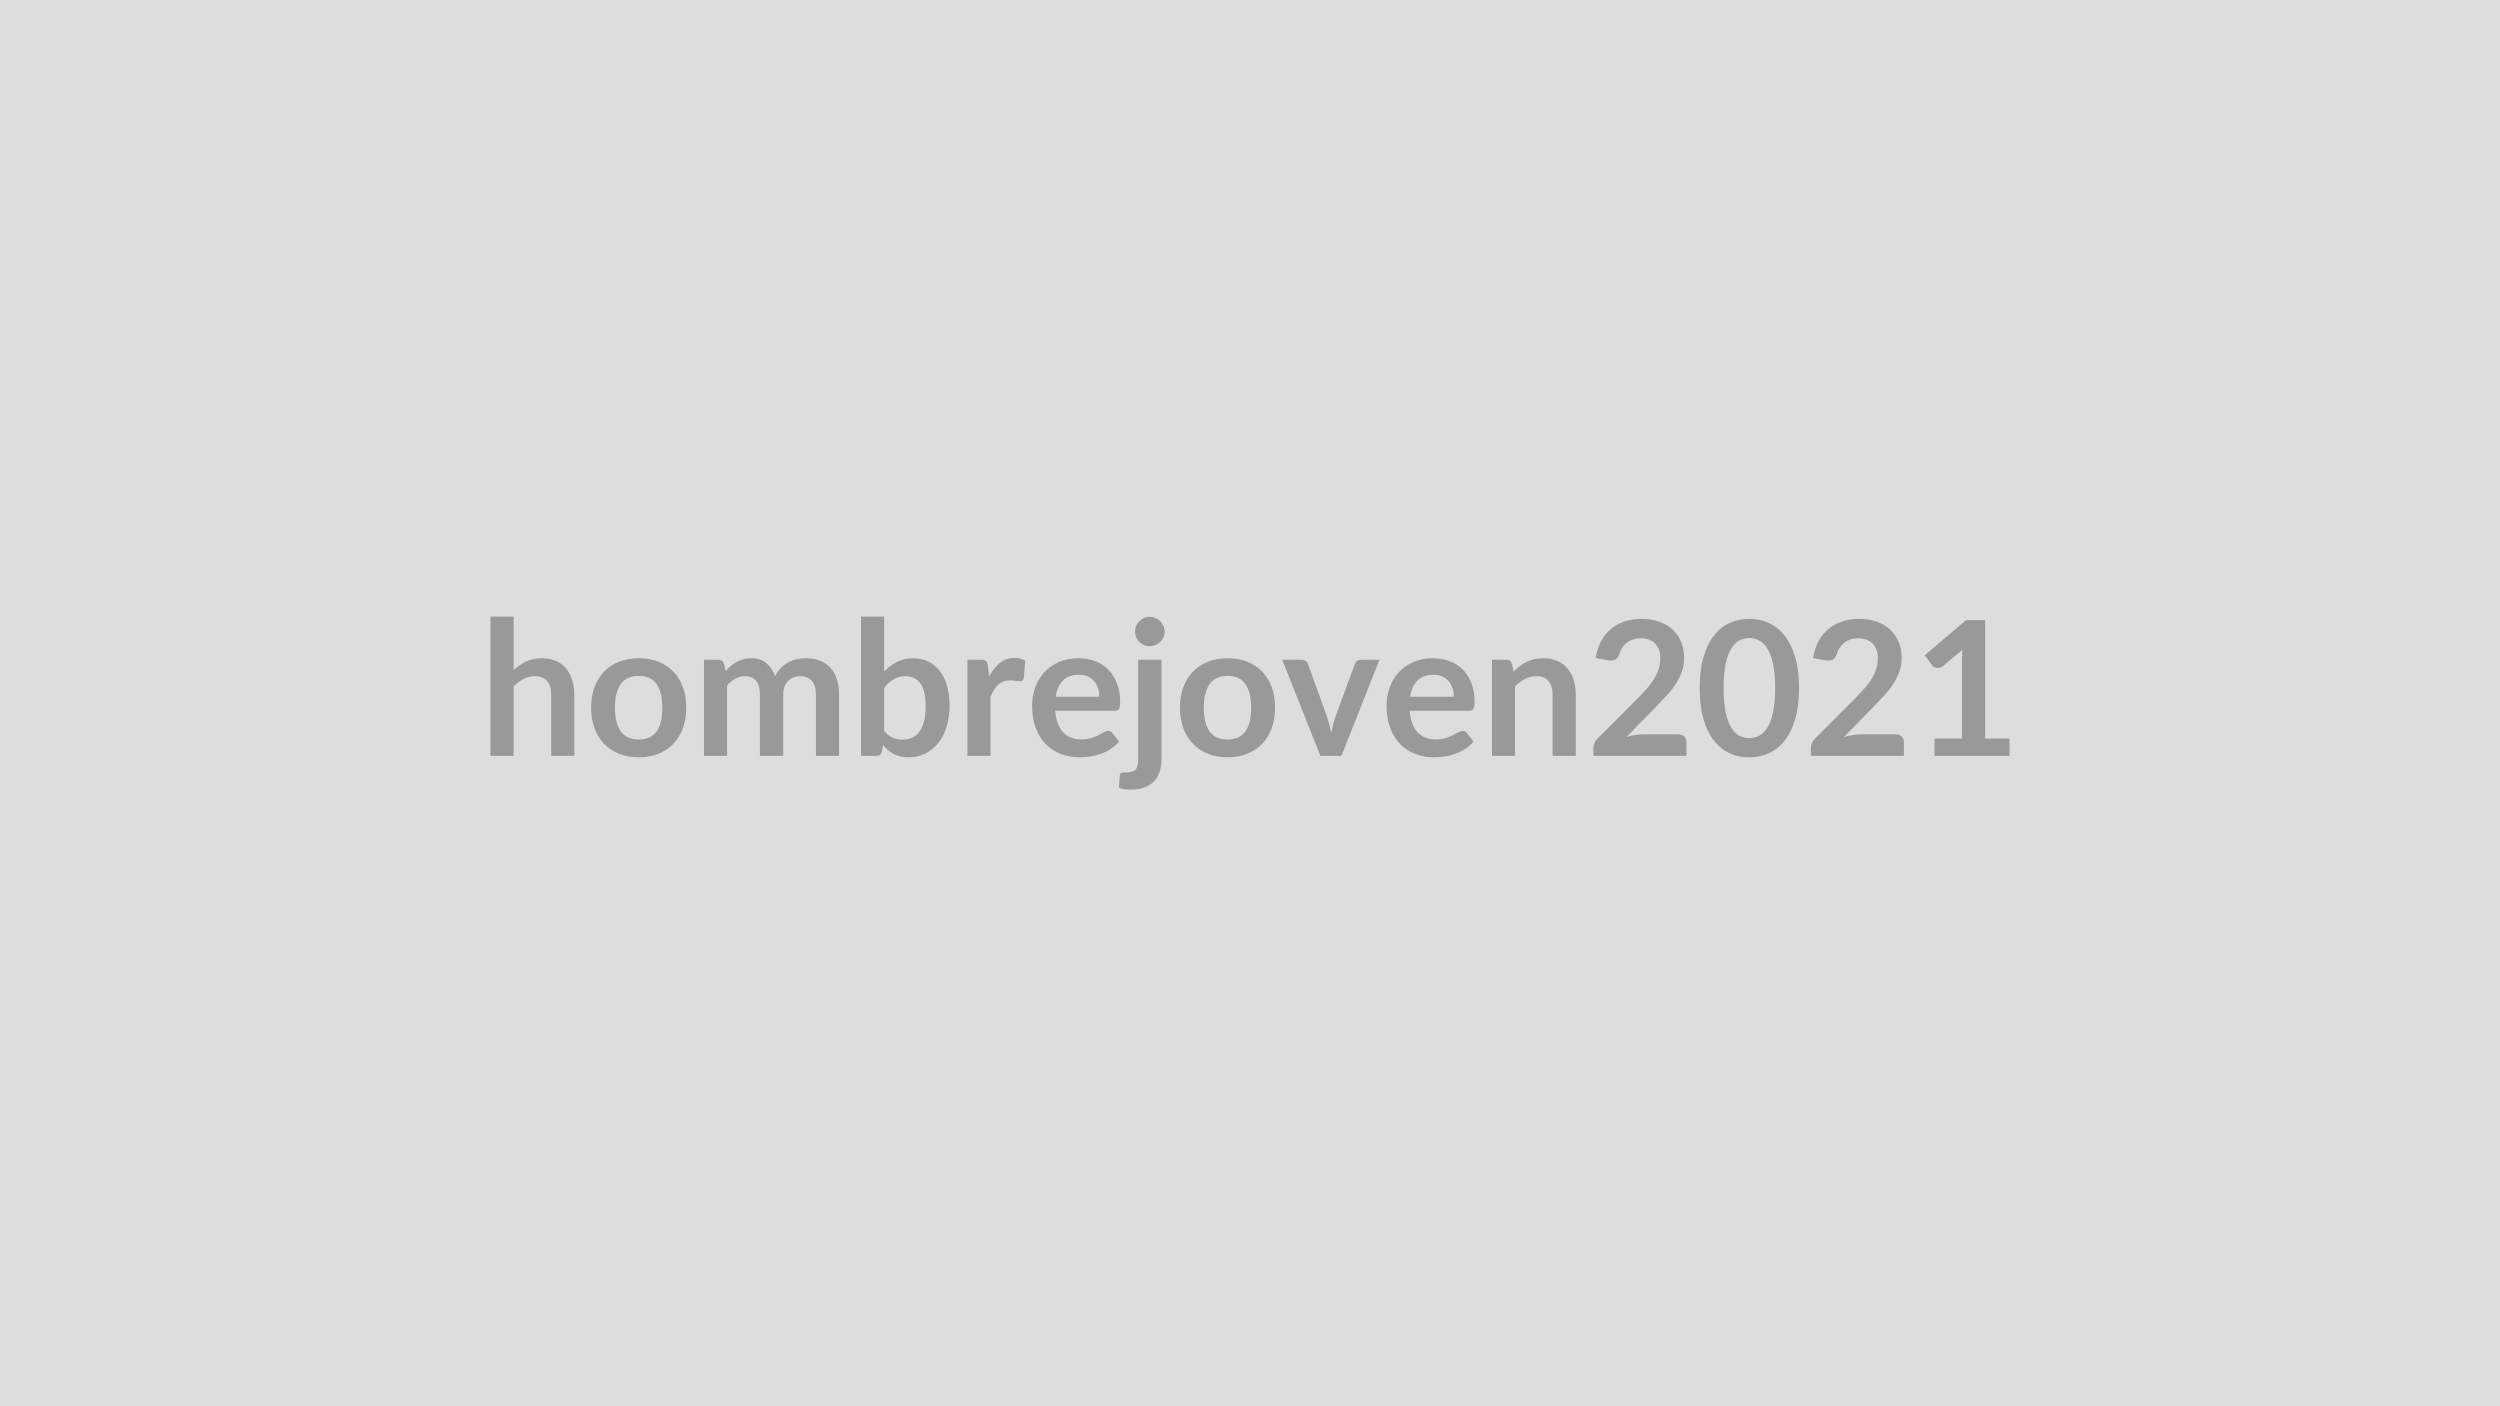 <svg xmlns="http://www.w3.org/2000/svg" width="320" height="180" viewBox="0 0 320 180"><rect width="100%" height="100%" fill="#DDDDDD"/><path fill="#999999" d="M65.75 78.925v6.84q.72-.67 1.58-1.09.87-.42 2.03-.42 1.01 0 1.79.34t1.3.96.79 1.47q.27.86.27 1.89v7.84h-2.96v-7.84q0-1.12-.52-1.74-.51-.62-1.57-.62-.77 0-1.44.35t-1.27.95v8.9h-2.97v-17.83zm16.02 5.33q1.37 0 2.49.44t1.92 1.26 1.23 1.99q.43 1.18.43 2.63 0 1.46-.43 2.64t-1.23 2q-.8.83-1.92 1.28-1.12.44-2.49.44-1.38 0-2.51-.44-1.13-.45-1.93-1.28-.79-.82-1.23-2t-.44-2.64q0-1.45.44-2.63.44-1.17 1.23-1.99.8-.82 1.93-1.26t2.51-.44m0 10.4q1.53 0 2.27-1.03t.74-3.03q0-1.99-.74-3.03-.74-1.05-2.27-1.05-1.56 0-2.31 1.05t-.75 3.03.75 3.02 2.31 1.04m11.3 2.1h-2.96v-12.31h1.81q.58 0 .76.54l.19.91q.32-.36.68-.66.35-.3.75-.52.4-.21.87-.34.46-.12 1.01-.12 1.16 0 1.91.63t1.13 1.67q.28-.61.72-1.05.43-.44.94-.71.52-.28 1.1-.41t1.17-.13q1.02 0 1.81.31.8.31 1.34.91t.82 1.46q.28.87.28 1.98v7.84h-2.96v-7.84q0-1.17-.52-1.77-.52-.59-1.51-.59-.46 0-.85.16-.39.15-.68.45-.3.29-.46.73-.17.45-.17 1.02v7.84h-2.98v-7.84q0-1.23-.5-1.8-.49-.56-1.45-.56-.65 0-1.21.32t-1.04.87zm20.1-8.71v5.52q.51.61 1.1.86t1.25.25q.69 0 1.23-.24.55-.25.93-.77.39-.52.59-1.33.21-.81.21-1.94 0-2.03-.68-2.93-.67-.91-1.93-.91-.85 0-1.49.39-.63.39-1.21 1.1m0-9.12v7.03q.75-.78 1.65-1.24.91-.46 2.07-.46 1.07 0 1.93.42t1.46 1.2q.61.79.93 1.9.33 1.12.33 2.51 0 1.5-.38 2.73-.37 1.22-1.06 2.09t-1.66 1.35-2.16.48q-.58 0-1.04-.11-.47-.12-.87-.32-.39-.21-.72-.5t-.63-.65l-.14.82q-.07.32-.24.45-.18.13-.48.13h-1.95v-17.83zm13.27 6.26.18 1.39q.58-1.1 1.37-1.73t1.87-.63q.86 0 1.37.37l-.19 2.22q-.06.22-.17.31-.12.09-.31.09-.18 0-.53-.06-.36-.06-.69-.06-.5 0-.88.14-.38.15-.69.42t-.54.65-.44.88v7.58h-2.96v-12.31h1.74q.45 0 .63.16t.24.58m8.68 4h5.59q0-.58-.16-1.09t-.49-.89q-.32-.39-.82-.61t-1.16-.22q-1.28 0-2.02.73t-.94 2.08m7.56 1.79h-7.62q.07.94.34 1.63.26.69.69 1.14t1.03.68q.59.22 1.31.22t1.24-.17q.53-.17.92-.37.39-.21.68-.37.29-.17.57-.17.37 0 .55.27l.85 1.08q-.49.58-1.1.97t-1.28.62q-.66.24-1.35.33-.69.1-1.34.1-1.29 0-2.39-.43-1.1-.42-1.92-1.26-.82-.83-1.28-2.06-.47-1.23-.47-2.85 0-1.26.41-2.37.4-1.11 1.17-1.93.76-.82 1.86-1.3 1.09-.48 2.47-.48 1.17 0 2.15.37.99.37 1.69 1.08.71.72 1.11 1.76.41 1.03.41 2.37 0 .67-.15.9-.14.24-.55.24m3.01-6.53h2.98v12.73q0 .8-.21 1.51t-.67 1.24q-.47.54-1.22.84-.75.31-1.83.31-.42 0-.78-.05-.36-.06-.74-.18l.11-1.59q.03-.24.19-.31t.6-.07.75-.09.49-.28q.18-.2.25-.53.08-.32.08-.8zm3.39-3.59q0 .38-.16.72t-.41.59q-.26.25-.62.4-.35.15-.75.15-.38 0-.72-.15-.33-.15-.58-.4-.26-.25-.41-.59t-.15-.72q0-.4.15-.74.15-.35.41-.6.25-.26.58-.41.34-.15.72-.15.4 0 .75.15.36.15.62.41.25.25.41.6.16.34.16.74m8.06 3.4q1.37 0 2.49.44t1.92 1.26 1.23 1.99q.43 1.18.43 2.63 0 1.46-.43 2.64t-1.23 2q-.8.83-1.92 1.28-1.12.44-2.49.44-1.38 0-2.51-.44-1.13-.45-1.92-1.28-.8-.82-1.24-2t-.44-2.64q0-1.45.44-2.63.44-1.17 1.24-1.99.79-.82 1.92-1.26t2.51-.44m0 10.4q1.54 0 2.27-1.03.74-1.03.74-3.03 0-1.99-.74-3.03-.73-1.05-2.27-1.05-1.56 0-2.31 1.05t-.75 3.03.75 3.02 2.31 1.04m17.1-10.21h2.34l-4.88 12.31h-2.69l-4.89-12.31h2.45q.34 0 .56.15.22.16.29.4l2.38 6.58q.19.57.34 1.12.14.56.25 1.11.12-.55.26-1.11.15-.55.35-1.12l2.42-6.58q.09-.24.3-.4.22-.15.52-.15m6.25 4.74h5.59q0-.58-.16-1.09t-.48-.89q-.33-.39-.83-.61-.49-.22-1.15-.22-1.29 0-2.03.73-.73.73-.94 2.08m7.56 1.79h-7.62q.07.94.34 1.63.26.69.69 1.14.44.45 1.03.68.59.22 1.31.22t1.25-.17q.52-.17.91-.37.39-.21.68-.37.3-.17.57-.17.37 0 .55.27l.86 1.08q-.5.58-1.11.97t-1.28.62q-.66.24-1.35.33-.69.1-1.34.1-1.28 0-2.39-.43-1.1-.42-1.92-1.26-.81-.83-1.28-2.06t-.47-2.85q0-1.26.41-2.37t1.17-1.93 1.86-1.3 2.48-.48q1.16 0 2.14.37.99.37 1.7 1.08.7.72 1.11 1.76.4 1.03.4 2.37 0 .67-.15.9-.14.24-.55.24m5.49-5.99.2.97q.37-.37.79-.69.41-.32.87-.54t.99-.35q.53-.12 1.15-.12 1.01 0 1.79.34t1.3.96q.53.62.8 1.47.27.86.27 1.89v7.84h-2.97v-7.84q0-1.12-.51-1.74-.52-.62-1.58-.62-.76 0-1.44.35-.67.35-1.27.95v8.9h-2.96v-12.31h1.81q.58 0 .76.54m16.82 9.01h4.45q.48 0 .76.27.29.27.29.71v1.78h-11.91v-.98q0-.3.13-.63.12-.33.4-.6l5.27-5.28q.66-.67 1.18-1.28t.87-1.21.53-1.22q.19-.62.19-1.3 0-.63-.18-1.1-.18-.48-.51-.8t-.79-.49q-.46-.16-1.04-.16-.53 0-.98.15t-.8.42q-.34.27-.58.63t-.36.79q-.21.56-.53.74-.33.18-.94.08l-1.56-.28q.18-1.24.7-2.19.51-.94 1.29-1.57.77-.63 1.77-.95 1.01-.31 2.16-.31 1.2 0 2.19.35 1 .35 1.71 1t1.1 1.56q.4.91.4 2.03 0 .96-.28 1.78-.29.81-.76 1.56-.47.74-1.11 1.44-.64.69-1.33 1.41l-3.91 4q.56-.17 1.12-.26t1.06-.09m19.92-5.92q0 2.27-.49 3.95-.48 1.67-1.34 2.76t-2.03 1.63q-1.17.53-2.52.53-1.36 0-2.52-.53-1.16-.54-2.01-1.63t-1.33-2.76q-.48-1.68-.48-3.95 0-2.28.48-3.94.48-1.67 1.33-2.76.85-1.1 2.01-1.63t2.52-.53q1.35 0 2.52.53t2.03 1.63q.86 1.09 1.34 2.76.49 1.66.49 3.94m-3.06 0q0-1.88-.28-3.12-.27-1.23-.73-1.96-.47-.74-1.07-1.03t-1.24-.29-1.23.29q-.6.29-1.05 1.03-.46.73-.73 1.96-.27 1.24-.27 3.12 0 1.89.27 3.12.27 1.24.73 1.97.45.73 1.05 1.03.59.29 1.23.29t1.24-.29q.6-.3 1.07-1.03.46-.73.73-1.97.28-1.23.28-3.12m10.98 5.92h4.45q.48 0 .76.27.29.27.29.71v1.78h-11.91v-.98q0-.3.13-.63.12-.33.4-.6l5.27-5.28q.66-.67 1.18-1.28t.87-1.21.53-1.22q.19-.62.19-1.3 0-.63-.18-1.1-.18-.48-.51-.8t-.79-.49q-.46-.16-1.04-.16-.53 0-.98.15t-.8.42q-.34.27-.58.63t-.36.79q-.21.56-.53.74-.33.18-.94.08l-1.56-.28q.18-1.24.7-2.19.51-.94 1.29-1.57.77-.63 1.77-.95 1.01-.31 2.16-.31 1.2 0 2.19.35 1 .35 1.71 1t1.1 1.56q.4.91.4 2.03 0 .96-.28 1.78-.29.81-.76 1.56-.47.74-1.11 1.44-.64.69-1.33 1.41l-3.91 4q.56-.17 1.12-.26t1.06-.09m15.9.54h3.12v2.22h-9.6v-2.22h3.52v-10.12q0-.6.03-1.23l-2.49 2.09q-.22.16-.43.21-.21.04-.4 0-.18-.03-.33-.12-.14-.09-.21-.2l-.94-1.29 5.29-4.5h2.44z"/></svg>